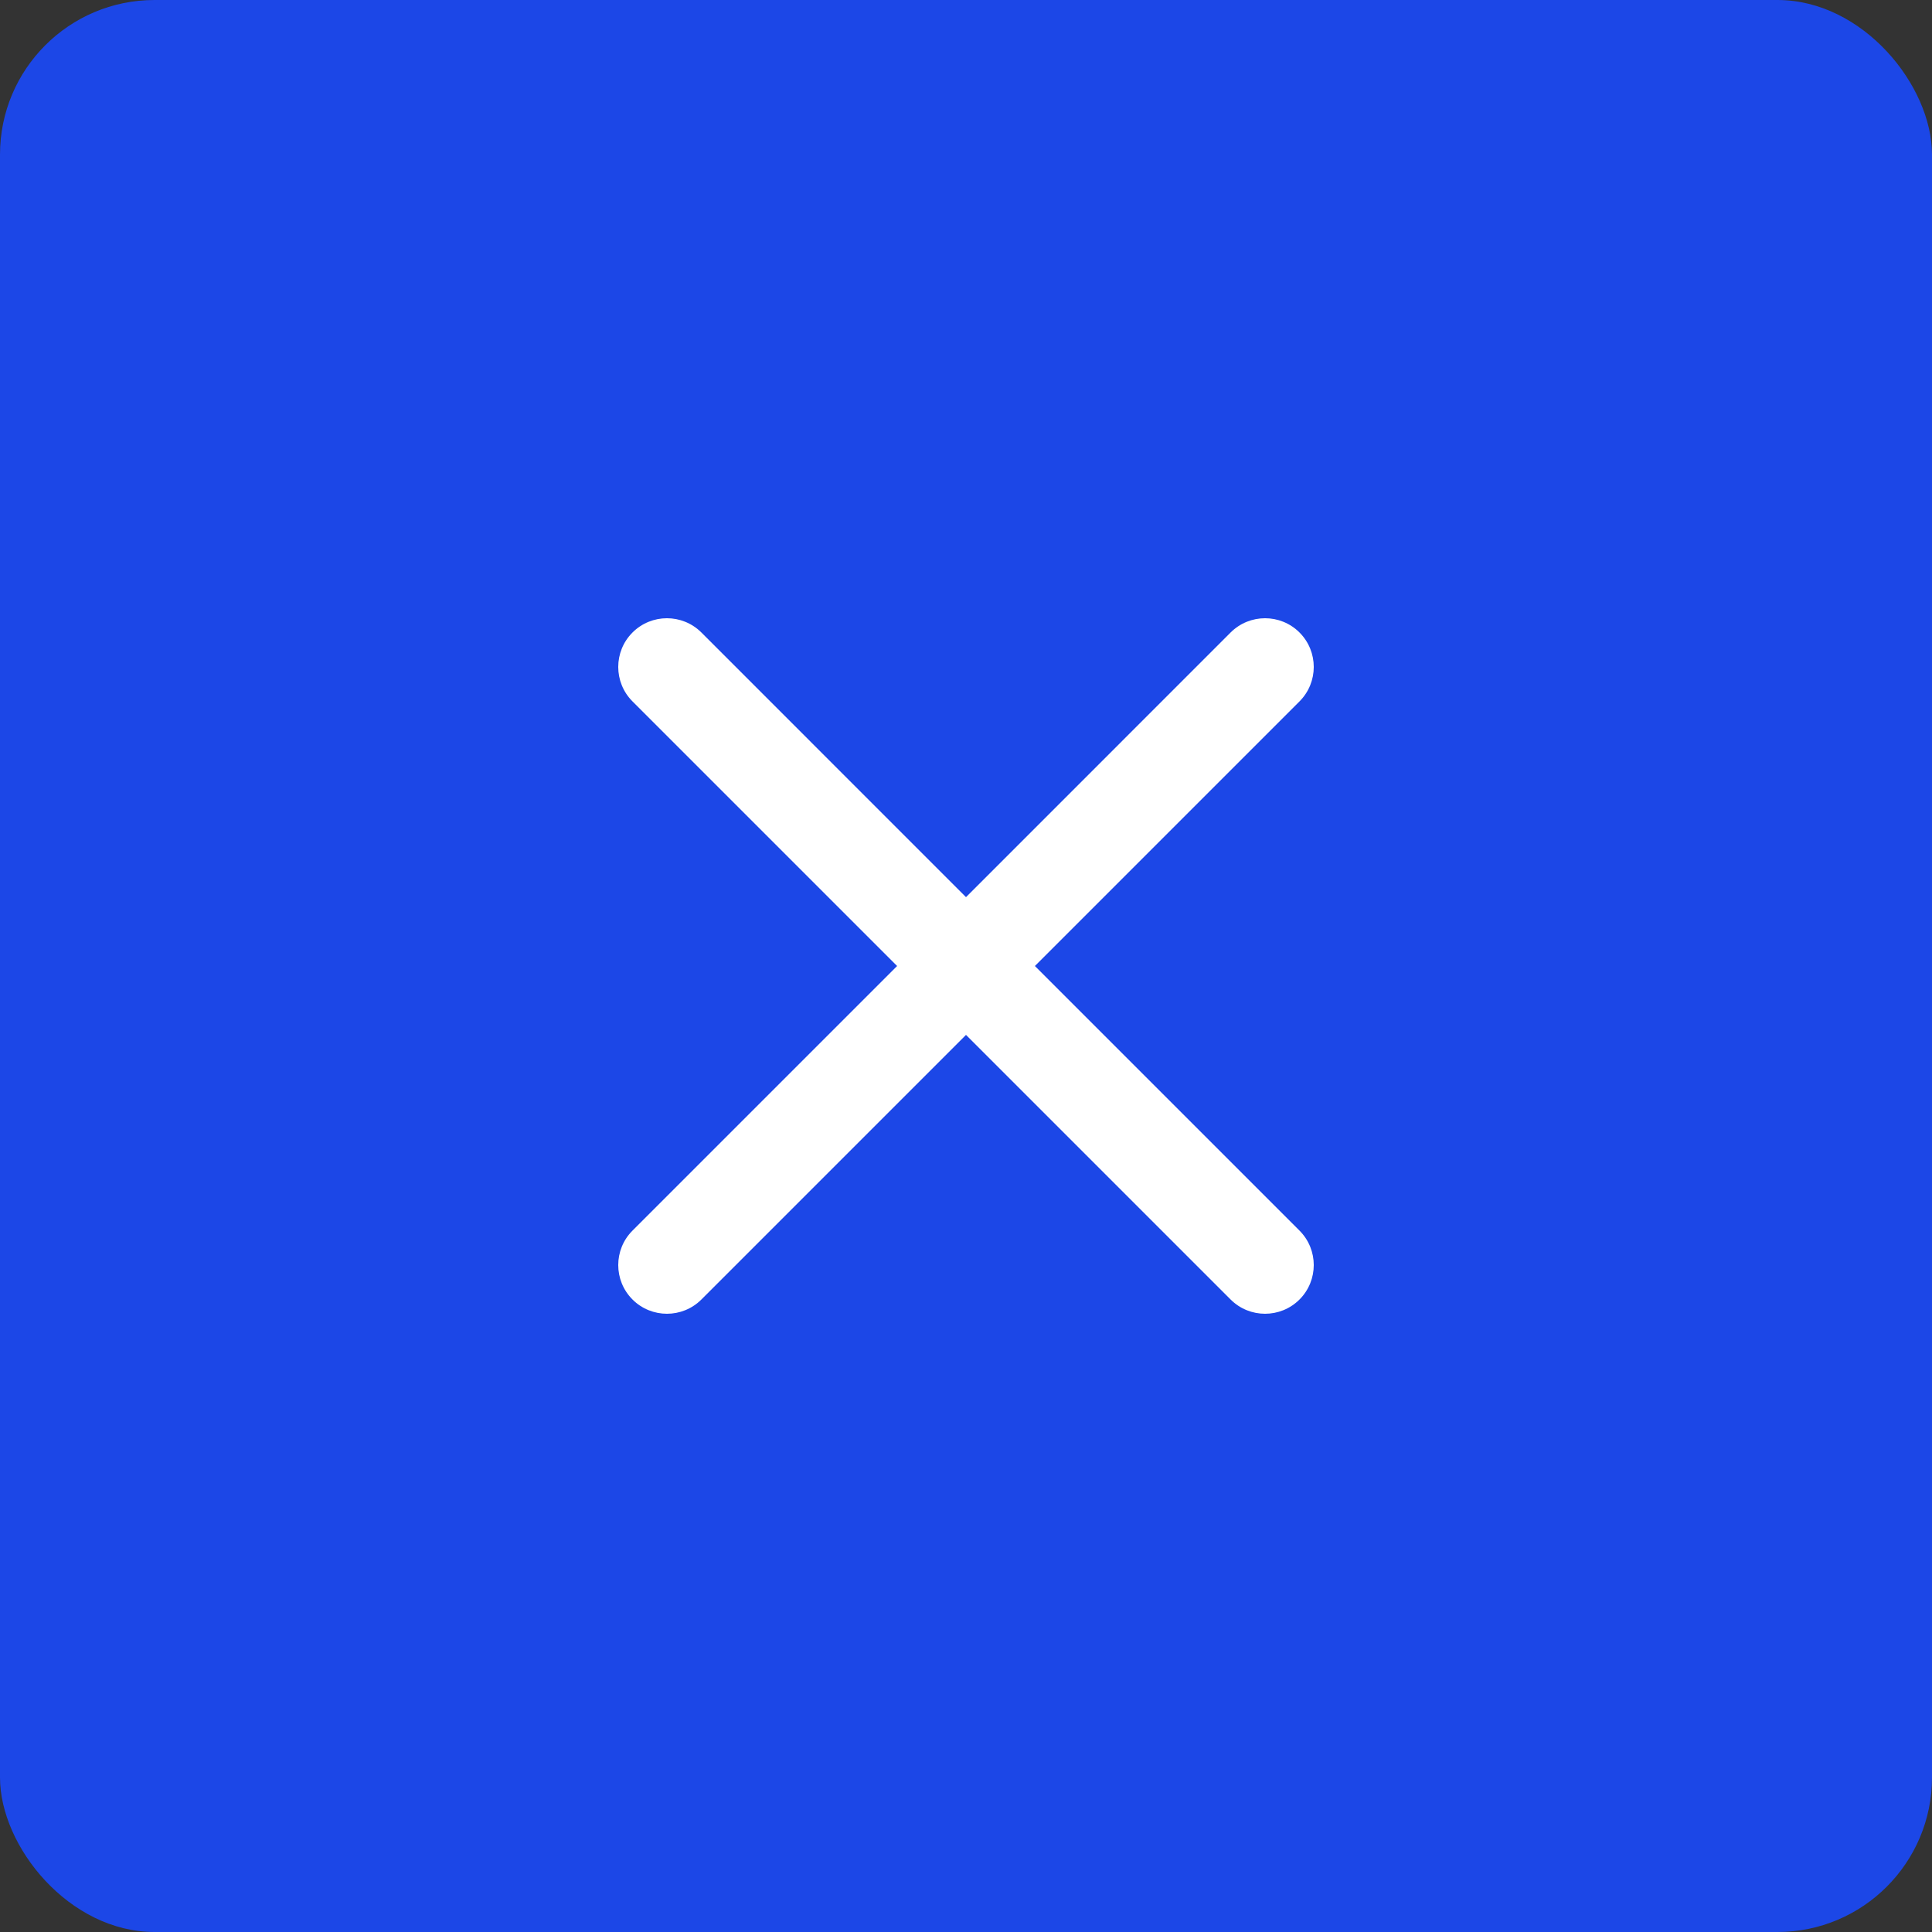 <svg width="50" height="50" viewBox="0 0 50 50" fill="none" xmlns="http://www.w3.org/2000/svg">
<rect x="0" y="0" width="50" height="50" fill="#333333" stroke="none"/>
<rect width="50" height="50" rx="4" fill="#1C47E7"/>
<path d="M25 23.218L18.152 16.369C17.659 15.877 16.861 15.877 16.369 16.369C15.877 16.861 15.877 17.66 16.369 18.152L23.217 25L16.369 31.848C15.877 32.34 15.877 33.139 16.369 33.631C16.861 34.123 17.66 34.123 18.152 33.631L25 26.783L31.848 33.631C32.34 34.123 33.139 34.123 33.631 33.631C34.123 33.139 34.123 32.34 33.631 31.848L26.783 25L33.631 18.152C34.123 17.66 34.123 16.861 33.631 16.369C33.139 15.877 32.341 15.877 31.848 16.369L25 23.218Z" fill="white"/>
</svg>
